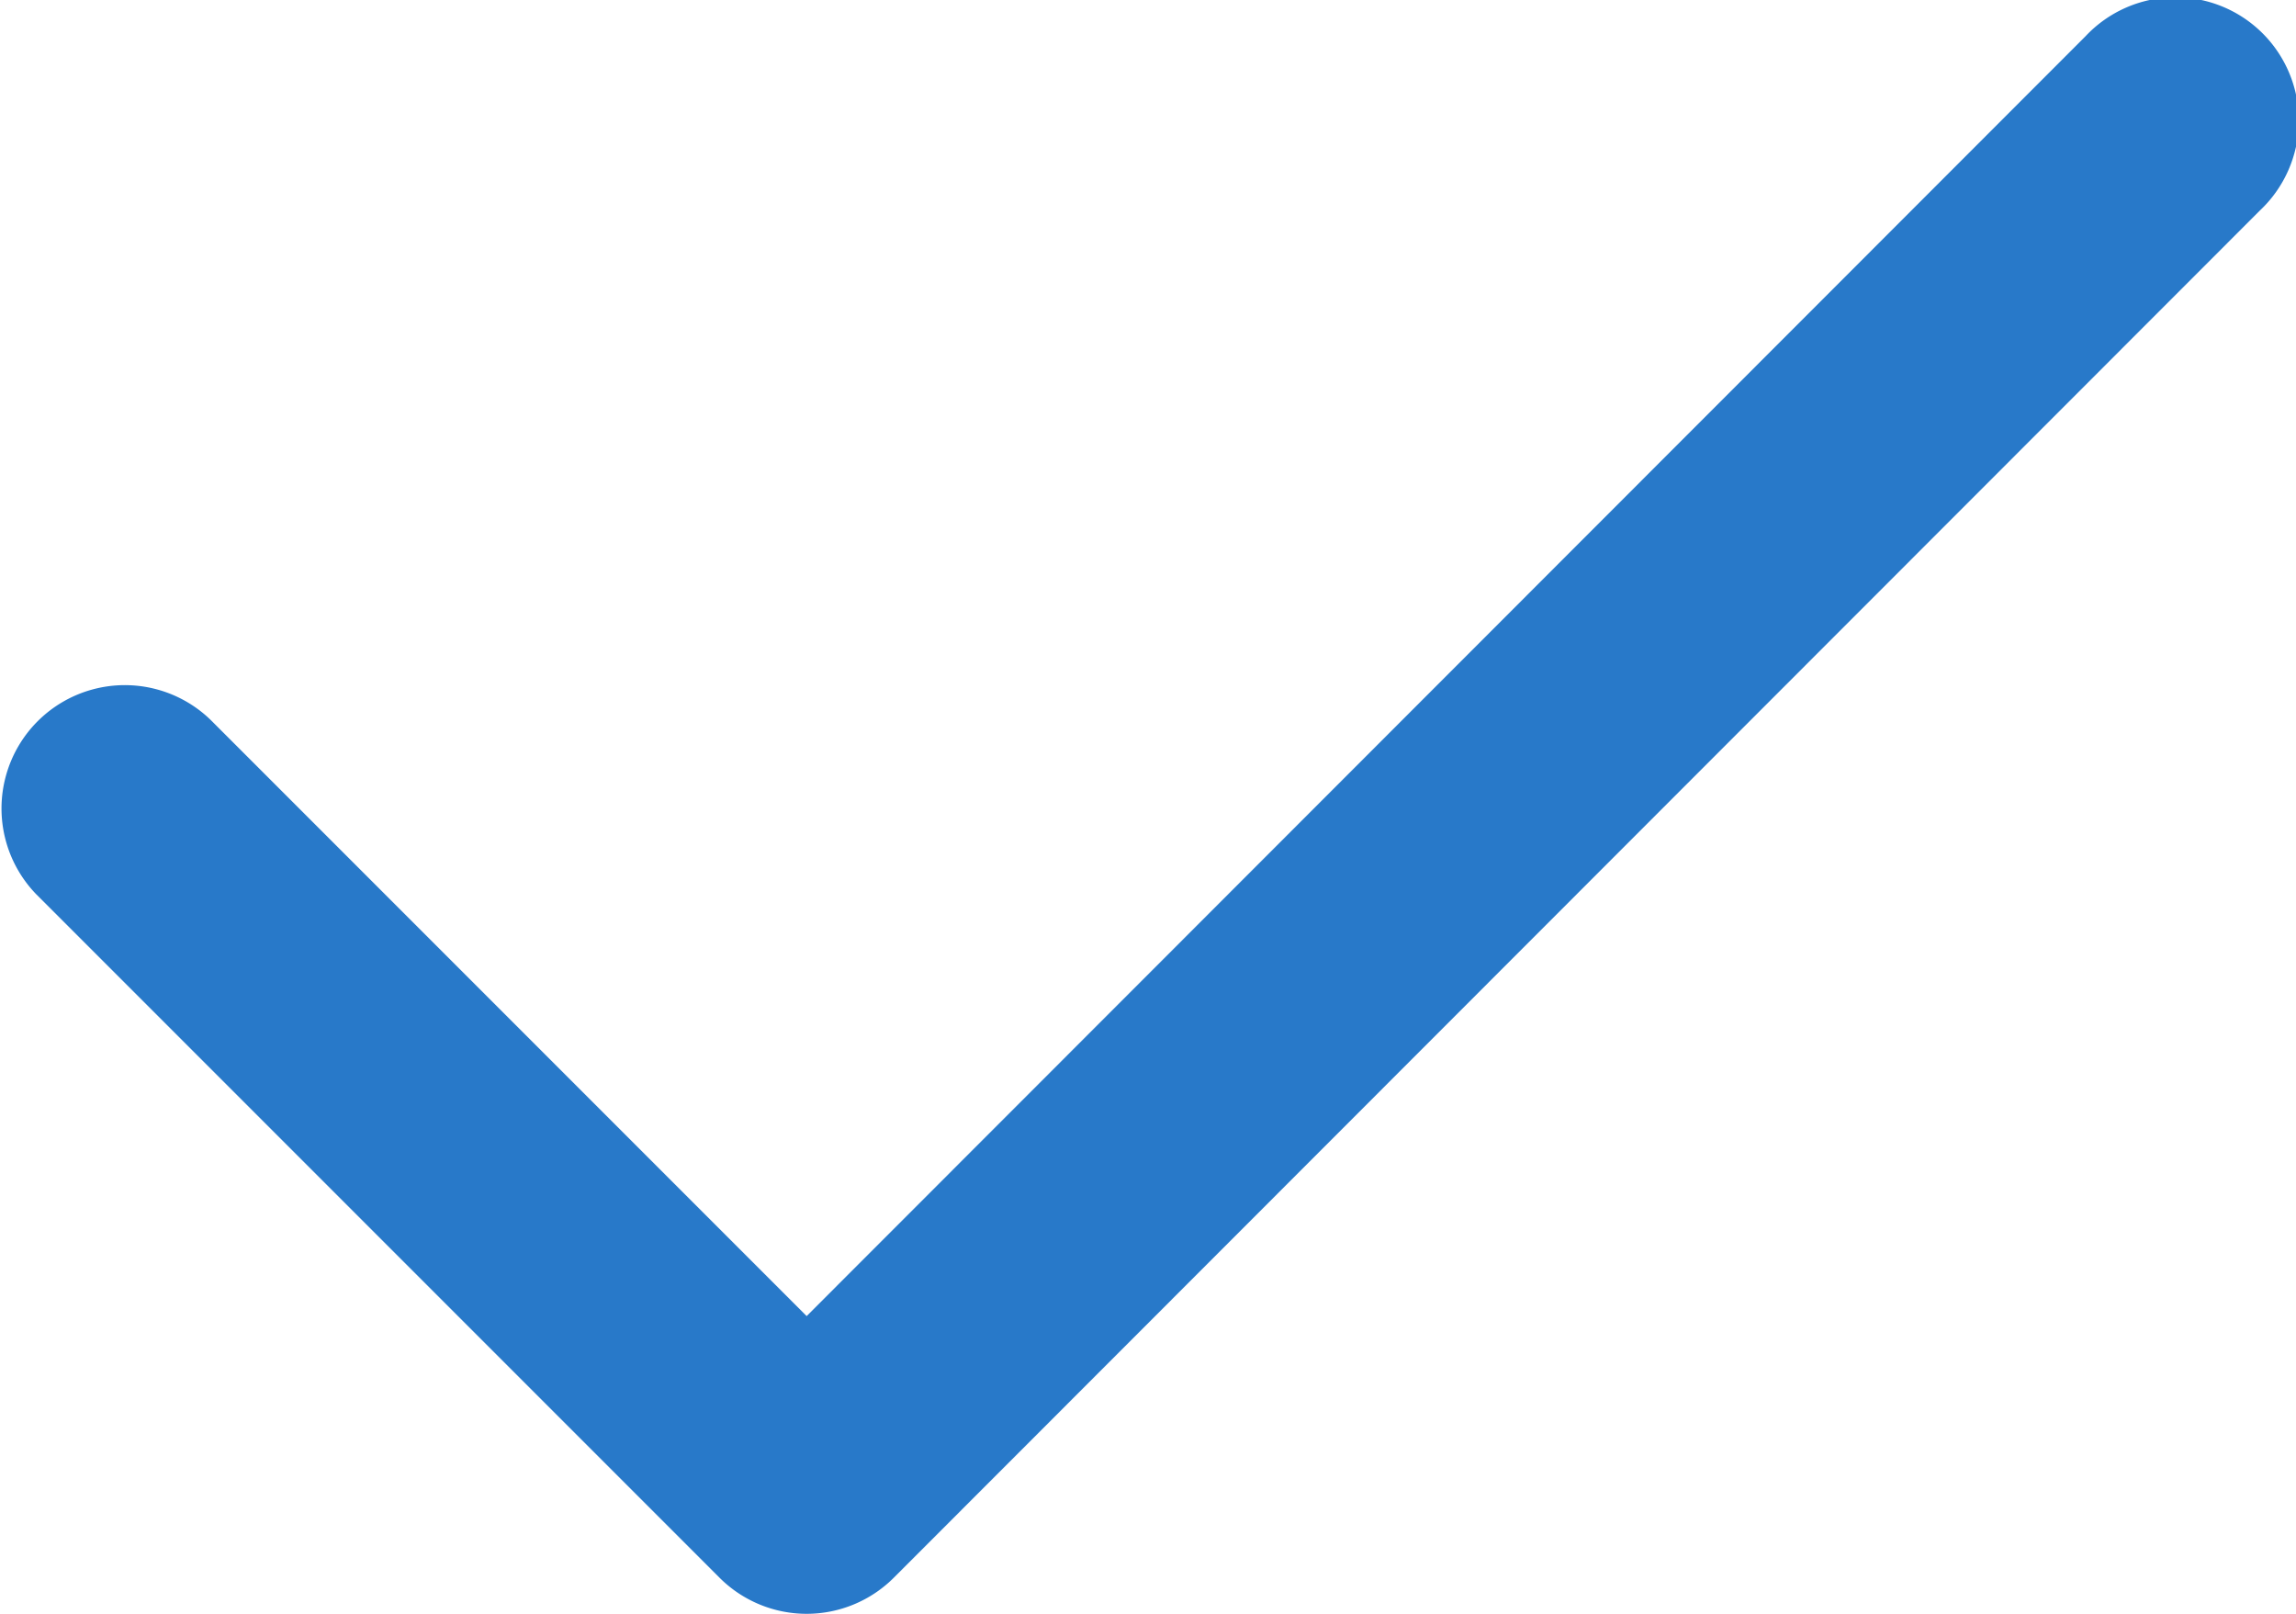 <svg xmlns="http://www.w3.org/2000/svg" width="20.24" height="14.223" viewBox="0 0 20.24 14.223">
  <path id="noun-correct-1485286" d="M97.472,160.965a1.087,1.087,0,0,1-.769-.318l-6.025-6.025a1.087,1.087,0,0,1,1.537-1.537l5.256,5.256,11.274-11.28a1.087,1.087,0,1,1,1.537,1.536L98.24,160.646A1.087,1.087,0,0,1,97.472,160.965Z" transform="translate(-90.36 -146.742)" fill="#2879c9"/>
</svg>
